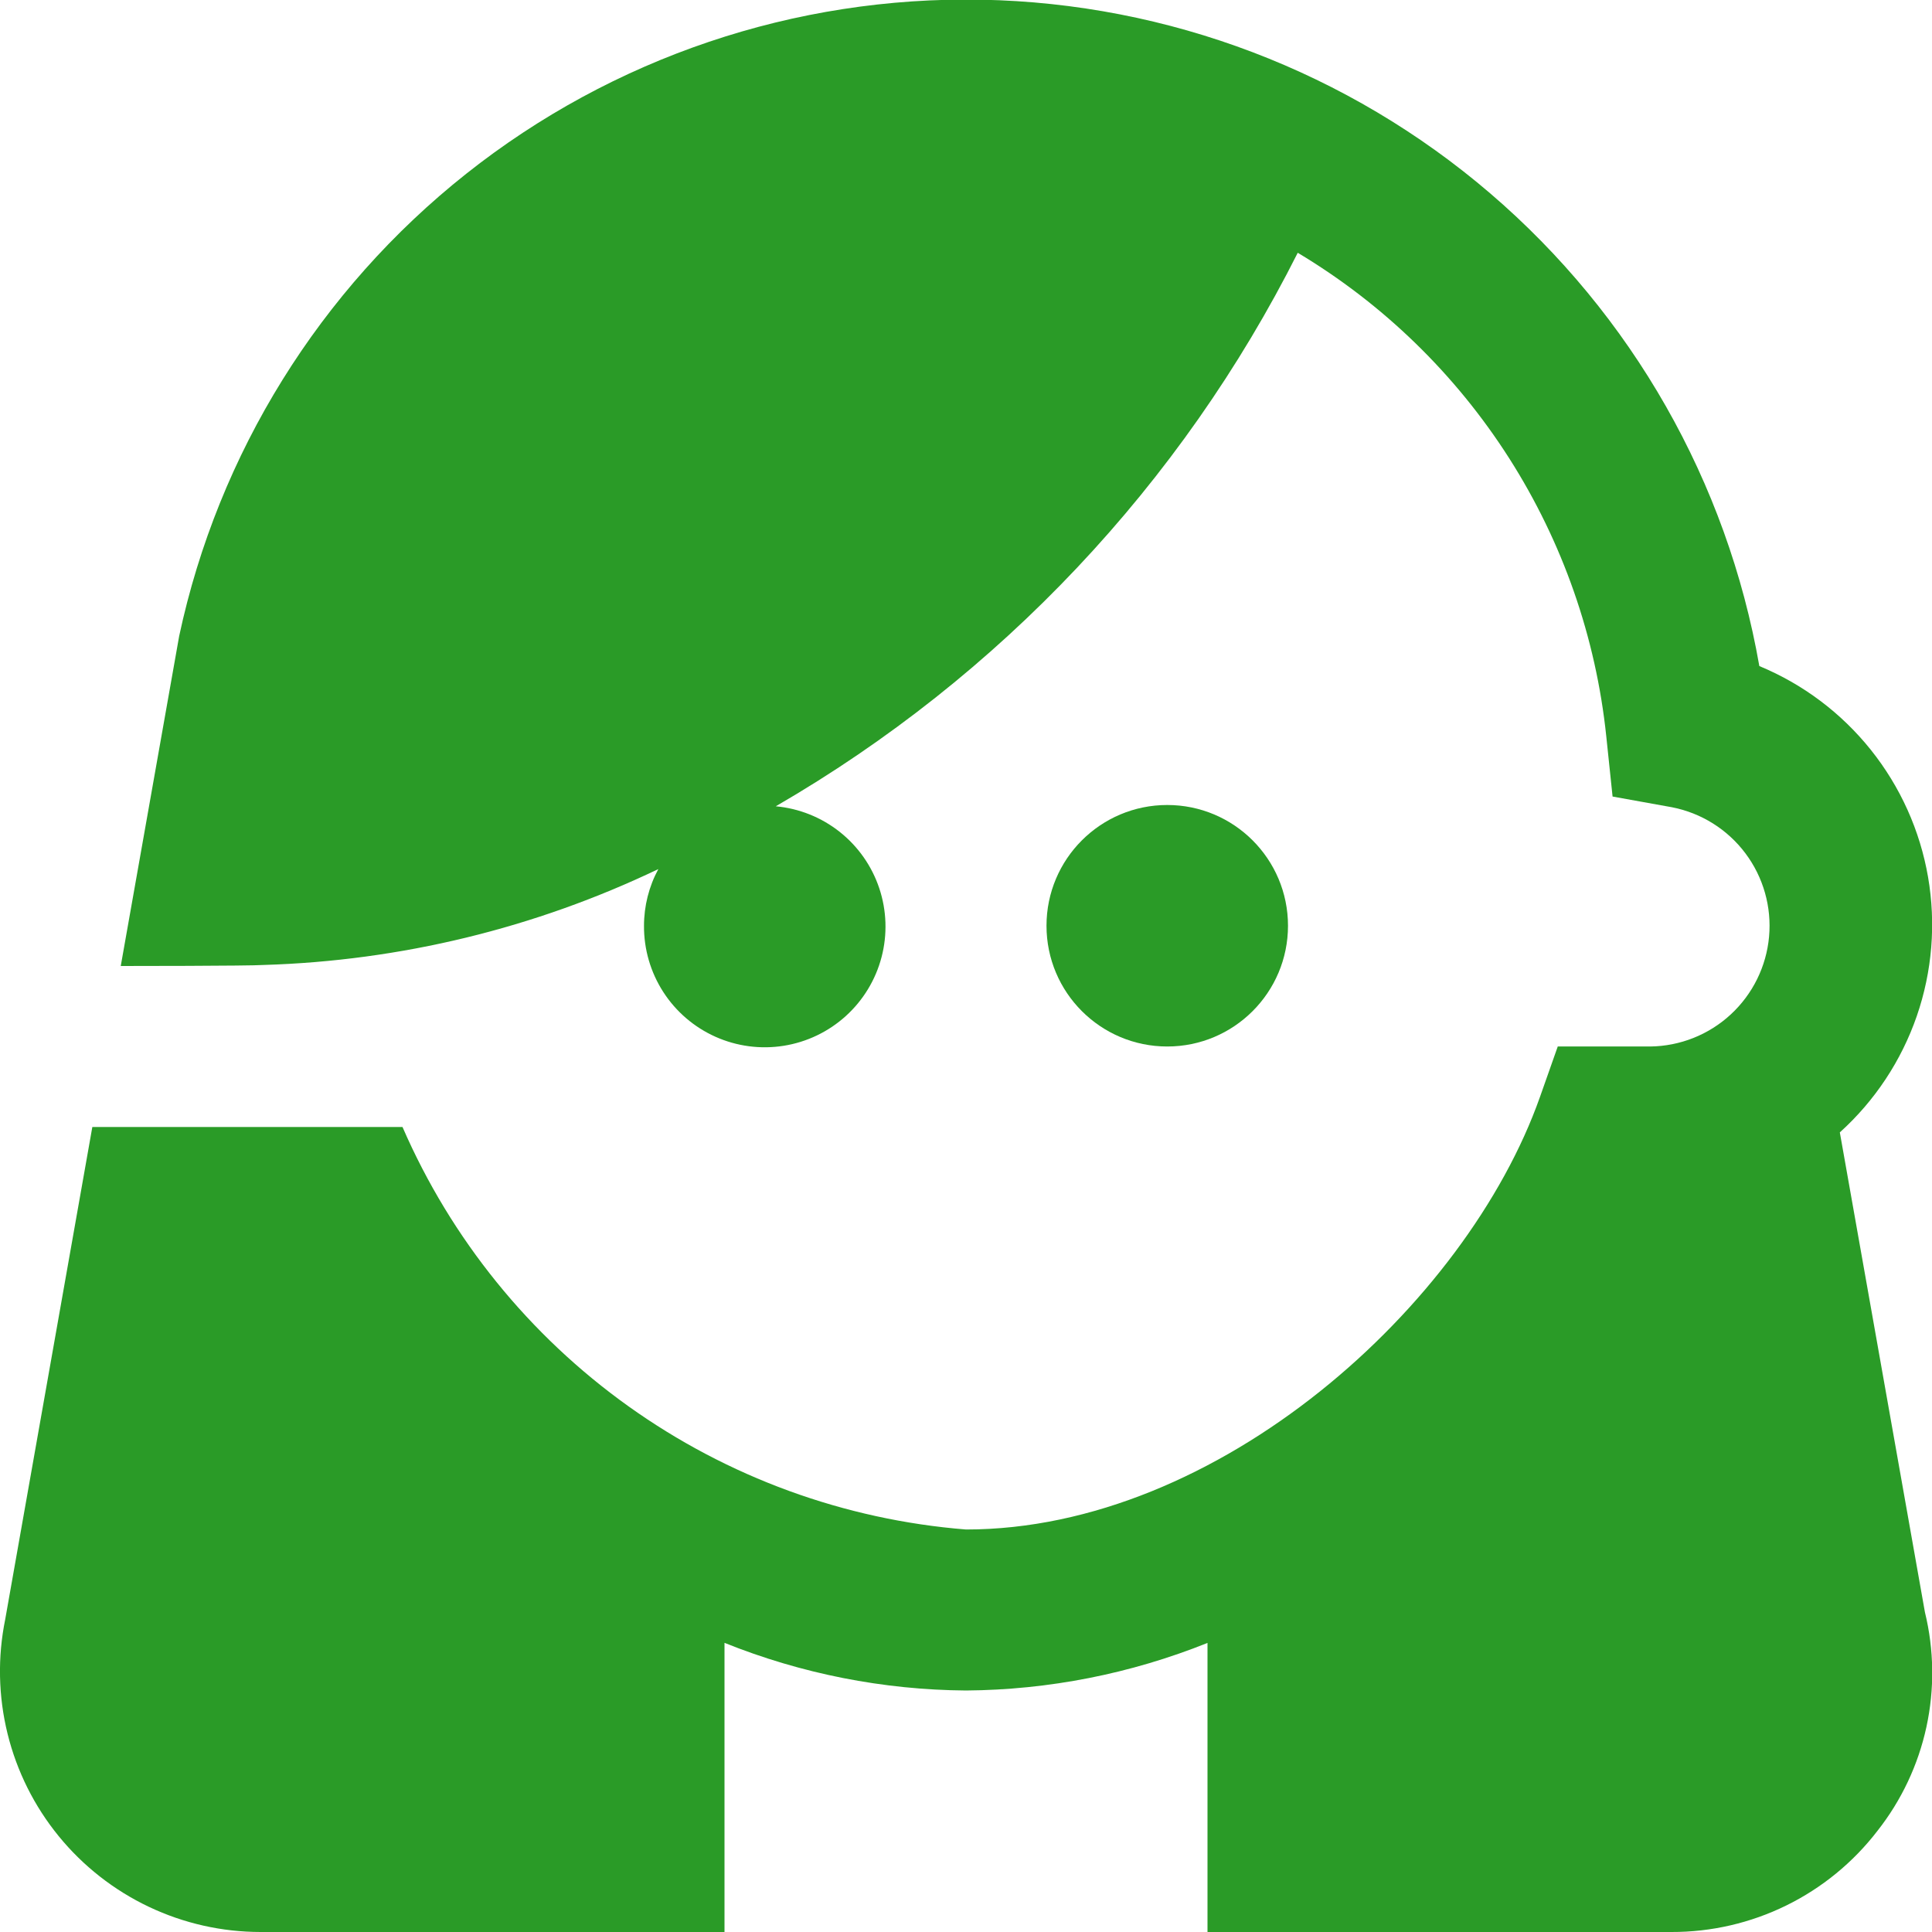 <?xml version="1.0" encoding="UTF-8"?> <svg xmlns="http://www.w3.org/2000/svg" width="512" height="512" viewBox="0 0 512 512" fill="none"><g clip-path="url(#clip0_4_7)"><path d="M510.123 427.243L487.573 300.096C496.864 291.706 503.881 281.101 507.969 269.269C512.057 257.437 513.085 244.763 510.955 232.426C508.826 220.09 503.609 208.494 495.79 198.717C487.972 188.94 477.806 181.302 466.24 176.512C457.72 127.735 432.498 83.44 394.897 51.222C357.296 19.004 309.659 0.869 260.153 -0.074C210.646 -1.018 162.353 15.29 123.552 46.052C84.751 76.814 57.86 120.116 47.488 168.533L32 256C32 256 66.283 256 69.931 255.723C106.164 254.626 141.769 245.971 174.464 230.315C171.974 234.929 170.669 240.09 170.667 245.333C170.626 251.546 172.396 257.637 175.759 262.861C179.122 268.086 183.933 272.218 189.605 274.754C195.277 277.29 201.565 278.12 207.701 277.142C213.837 276.165 219.555 273.422 224.158 269.249C228.762 265.076 232.05 259.653 233.623 253.642C235.196 247.632 234.986 241.293 233.017 235.4C231.048 229.507 227.406 224.315 222.535 220.457C217.665 216.599 211.777 214.242 205.589 213.675C264.99 179.282 313.064 128.302 343.915 66.987C366.563 80.537 385.743 99.176 399.937 121.427C414.13 143.678 422.946 168.929 425.685 195.179L427.349 211.093L443.093 213.931C450.866 215.451 457.799 219.799 462.551 226.135C467.303 232.471 469.536 240.344 468.82 248.231C468.103 256.118 464.487 263.459 458.671 268.835C452.855 274.211 445.253 277.239 437.333 277.333H412.821L408.128 290.645C388.565 346.069 322.773 405.333 256 405.333C223.778 402.76 192.861 391.476 166.557 372.687C140.253 353.899 119.551 328.313 106.667 298.667H24.469L1.387 429.12C-0.66 439.154 -0.449 449.518 2.003 459.461C4.455 469.404 9.086 478.678 15.563 486.61C22.04 494.543 30.2 500.936 39.451 505.327C48.703 509.719 58.815 511.998 69.056 512H192V435.371C212.353 443.556 234.064 447.84 256 448C277.934 447.838 299.643 443.561 320 435.392V512H442.923C453.473 512.032 463.889 509.631 473.36 504.984C482.832 500.337 491.105 493.569 497.536 485.205C503.898 477.134 508.337 467.72 510.518 457.677C512.699 447.633 512.564 437.226 510.123 427.243Z" fill="#2A9B27"></path><path d="M309.333 277.333C327.006 277.333 341.333 263.006 341.333 245.333C341.333 227.66 327.006 213.333 309.333 213.333C291.66 213.333 277.333 227.66 277.333 245.333C277.333 263.006 291.66 277.333 309.333 277.333Z" fill="#2A9B27"></path></g><defs><clipPath id="clip0_4_7"><rect width="512" height="512" fill="white"></rect></clipPath></defs></svg> 